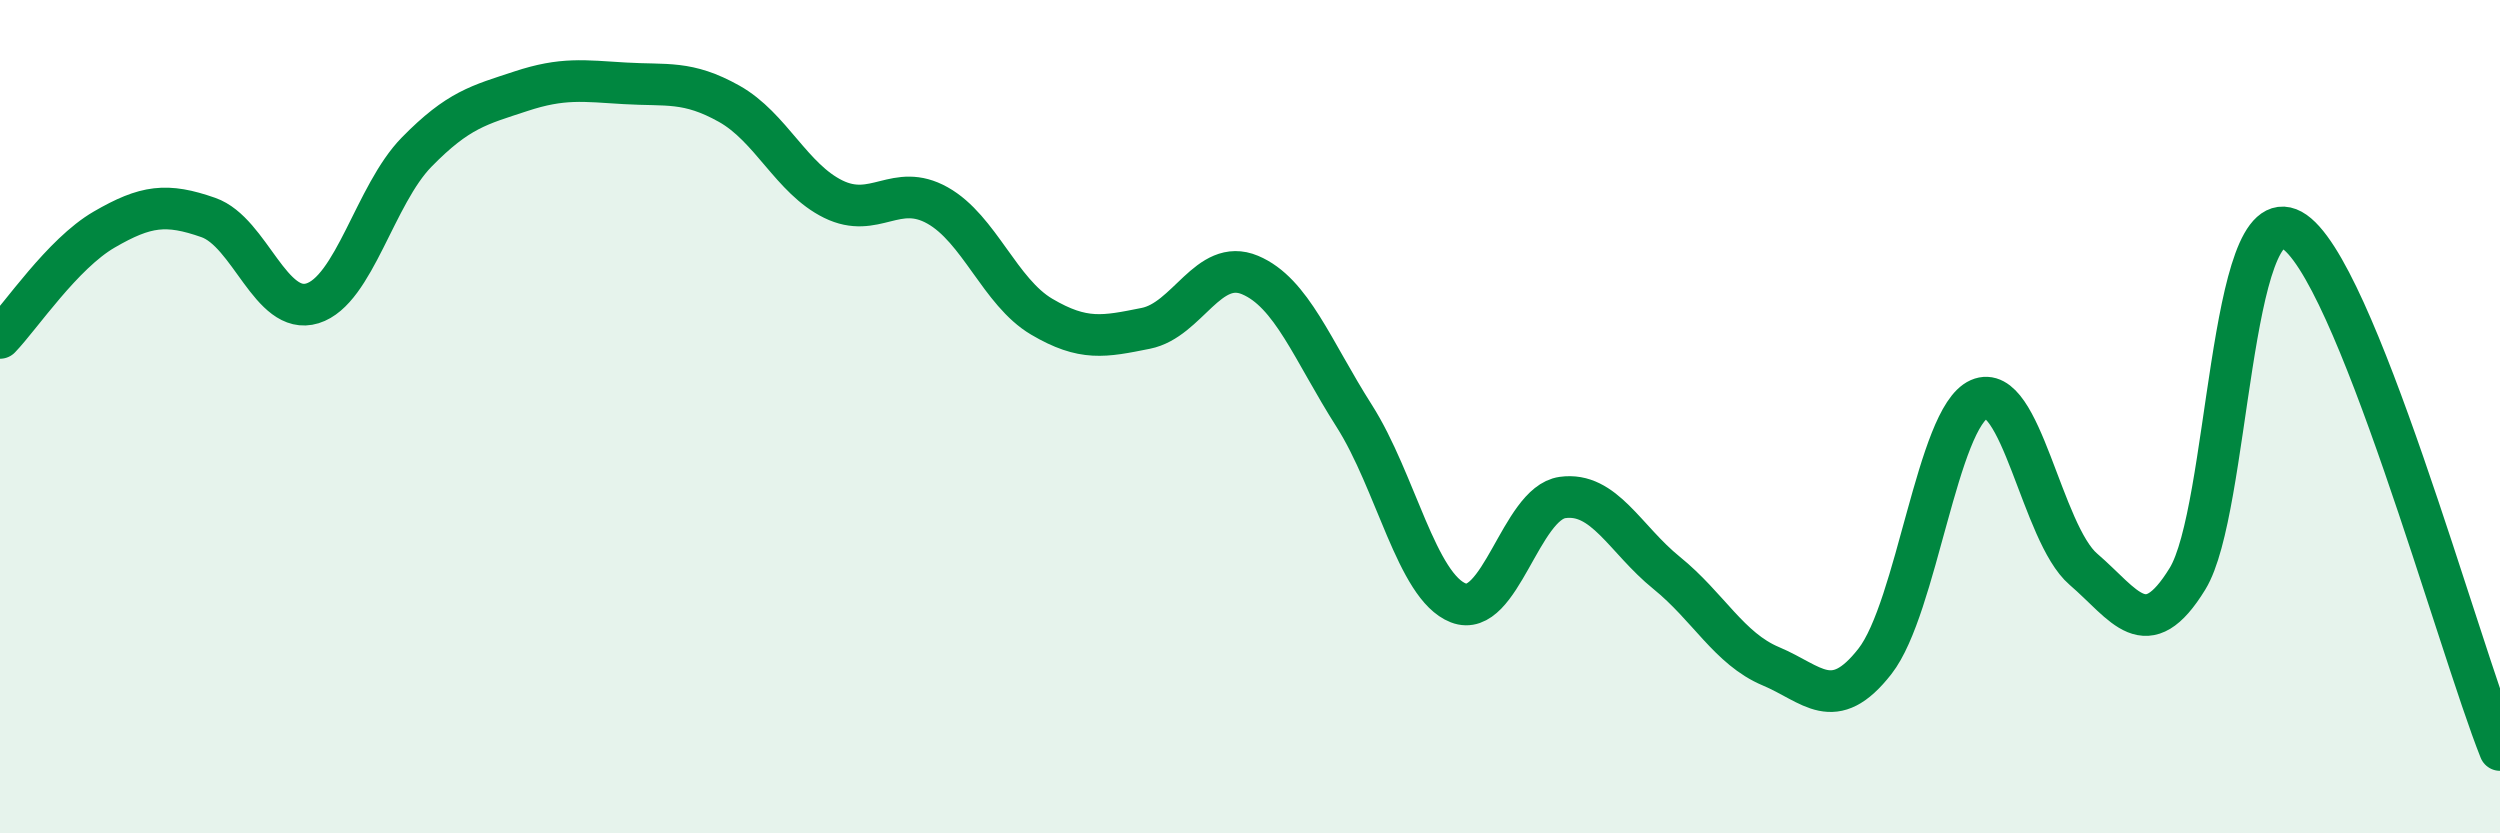 
    <svg width="60" height="20" viewBox="0 0 60 20" xmlns="http://www.w3.org/2000/svg">
      <path
        d="M 0,8.11 C 0.5,7.59 1.5,6.09 2.5,5.51 C 3.5,4.93 4,4.87 5,5.22 C 6,5.57 6.5,7.59 7.5,7.28 C 8.5,6.97 9,4.67 10,3.65 C 11,2.63 11.5,2.52 12.5,2.19 C 13.5,1.86 14,1.94 15,2 C 16,2.06 16.5,1.93 17.5,2.49 C 18.5,3.05 19,4.29 20,4.78 C 21,5.27 21.5,4.37 22.5,4.93 C 23.5,5.49 24,7.01 25,7.6 C 26,8.19 26.5,8.08 27.5,7.88 C 28.5,7.68 29,6.18 30,6.6 C 31,7.02 31.5,8.41 32.5,9.98 C 33.5,11.55 34,14.08 35,14.47 C 36,14.86 36.5,12.08 37.5,11.94 C 38.5,11.8 39,12.94 40,13.75 C 41,14.56 41.5,15.57 42.5,15.99 C 43.5,16.41 44,17.15 45,15.87 C 46,14.59 46.5,10.02 47.5,9.58 C 48.5,9.14 49,12.8 50,13.66 C 51,14.52 51.5,15.52 52.5,13.89 C 53.5,12.26 53.5,4.7 55,5.52 C 56.5,6.34 59,15.5 60,18L60 20L0 20Z"
        fill="#008740"
        opacity="0.1"
        stroke-linecap="round"
        stroke-linejoin="round"
      />
      <path
        d="M 0,8.11 C 0.5,7.59 1.5,6.09 2.5,5.51 C 3.5,4.93 4,4.87 5,5.22 C 6,5.57 6.5,7.59 7.5,7.28 C 8.5,6.97 9,4.67 10,3.65 C 11,2.63 11.5,2.52 12.5,2.19 C 13.5,1.86 14,1.94 15,2 C 16,2.06 16.5,1.93 17.5,2.49 C 18.5,3.05 19,4.29 20,4.78 C 21,5.27 21.5,4.37 22.5,4.93 C 23.5,5.49 24,7.01 25,7.6 C 26,8.19 26.5,8.08 27.5,7.88 C 28.5,7.68 29,6.18 30,6.6 C 31,7.02 31.5,8.41 32.5,9.98 C 33.5,11.55 34,14.08 35,14.47 C 36,14.86 36.5,12.08 37.5,11.94 C 38.5,11.8 39,12.94 40,13.75 C 41,14.56 41.5,15.57 42.5,15.99 C 43.5,16.41 44,17.15 45,15.87 C 46,14.59 46.5,10.02 47.5,9.58 C 48.5,9.14 49,12.8 50,13.66 C 51,14.52 51.5,15.52 52.5,13.89 C 53.5,12.26 53.5,4.7 55,5.52 C 56.5,6.34 59,15.5 60,18"
        stroke="#008740"
        stroke-width="1"
        fill="none"
        stroke-linecap="round"
        stroke-linejoin="round"
      />
    </svg>
  